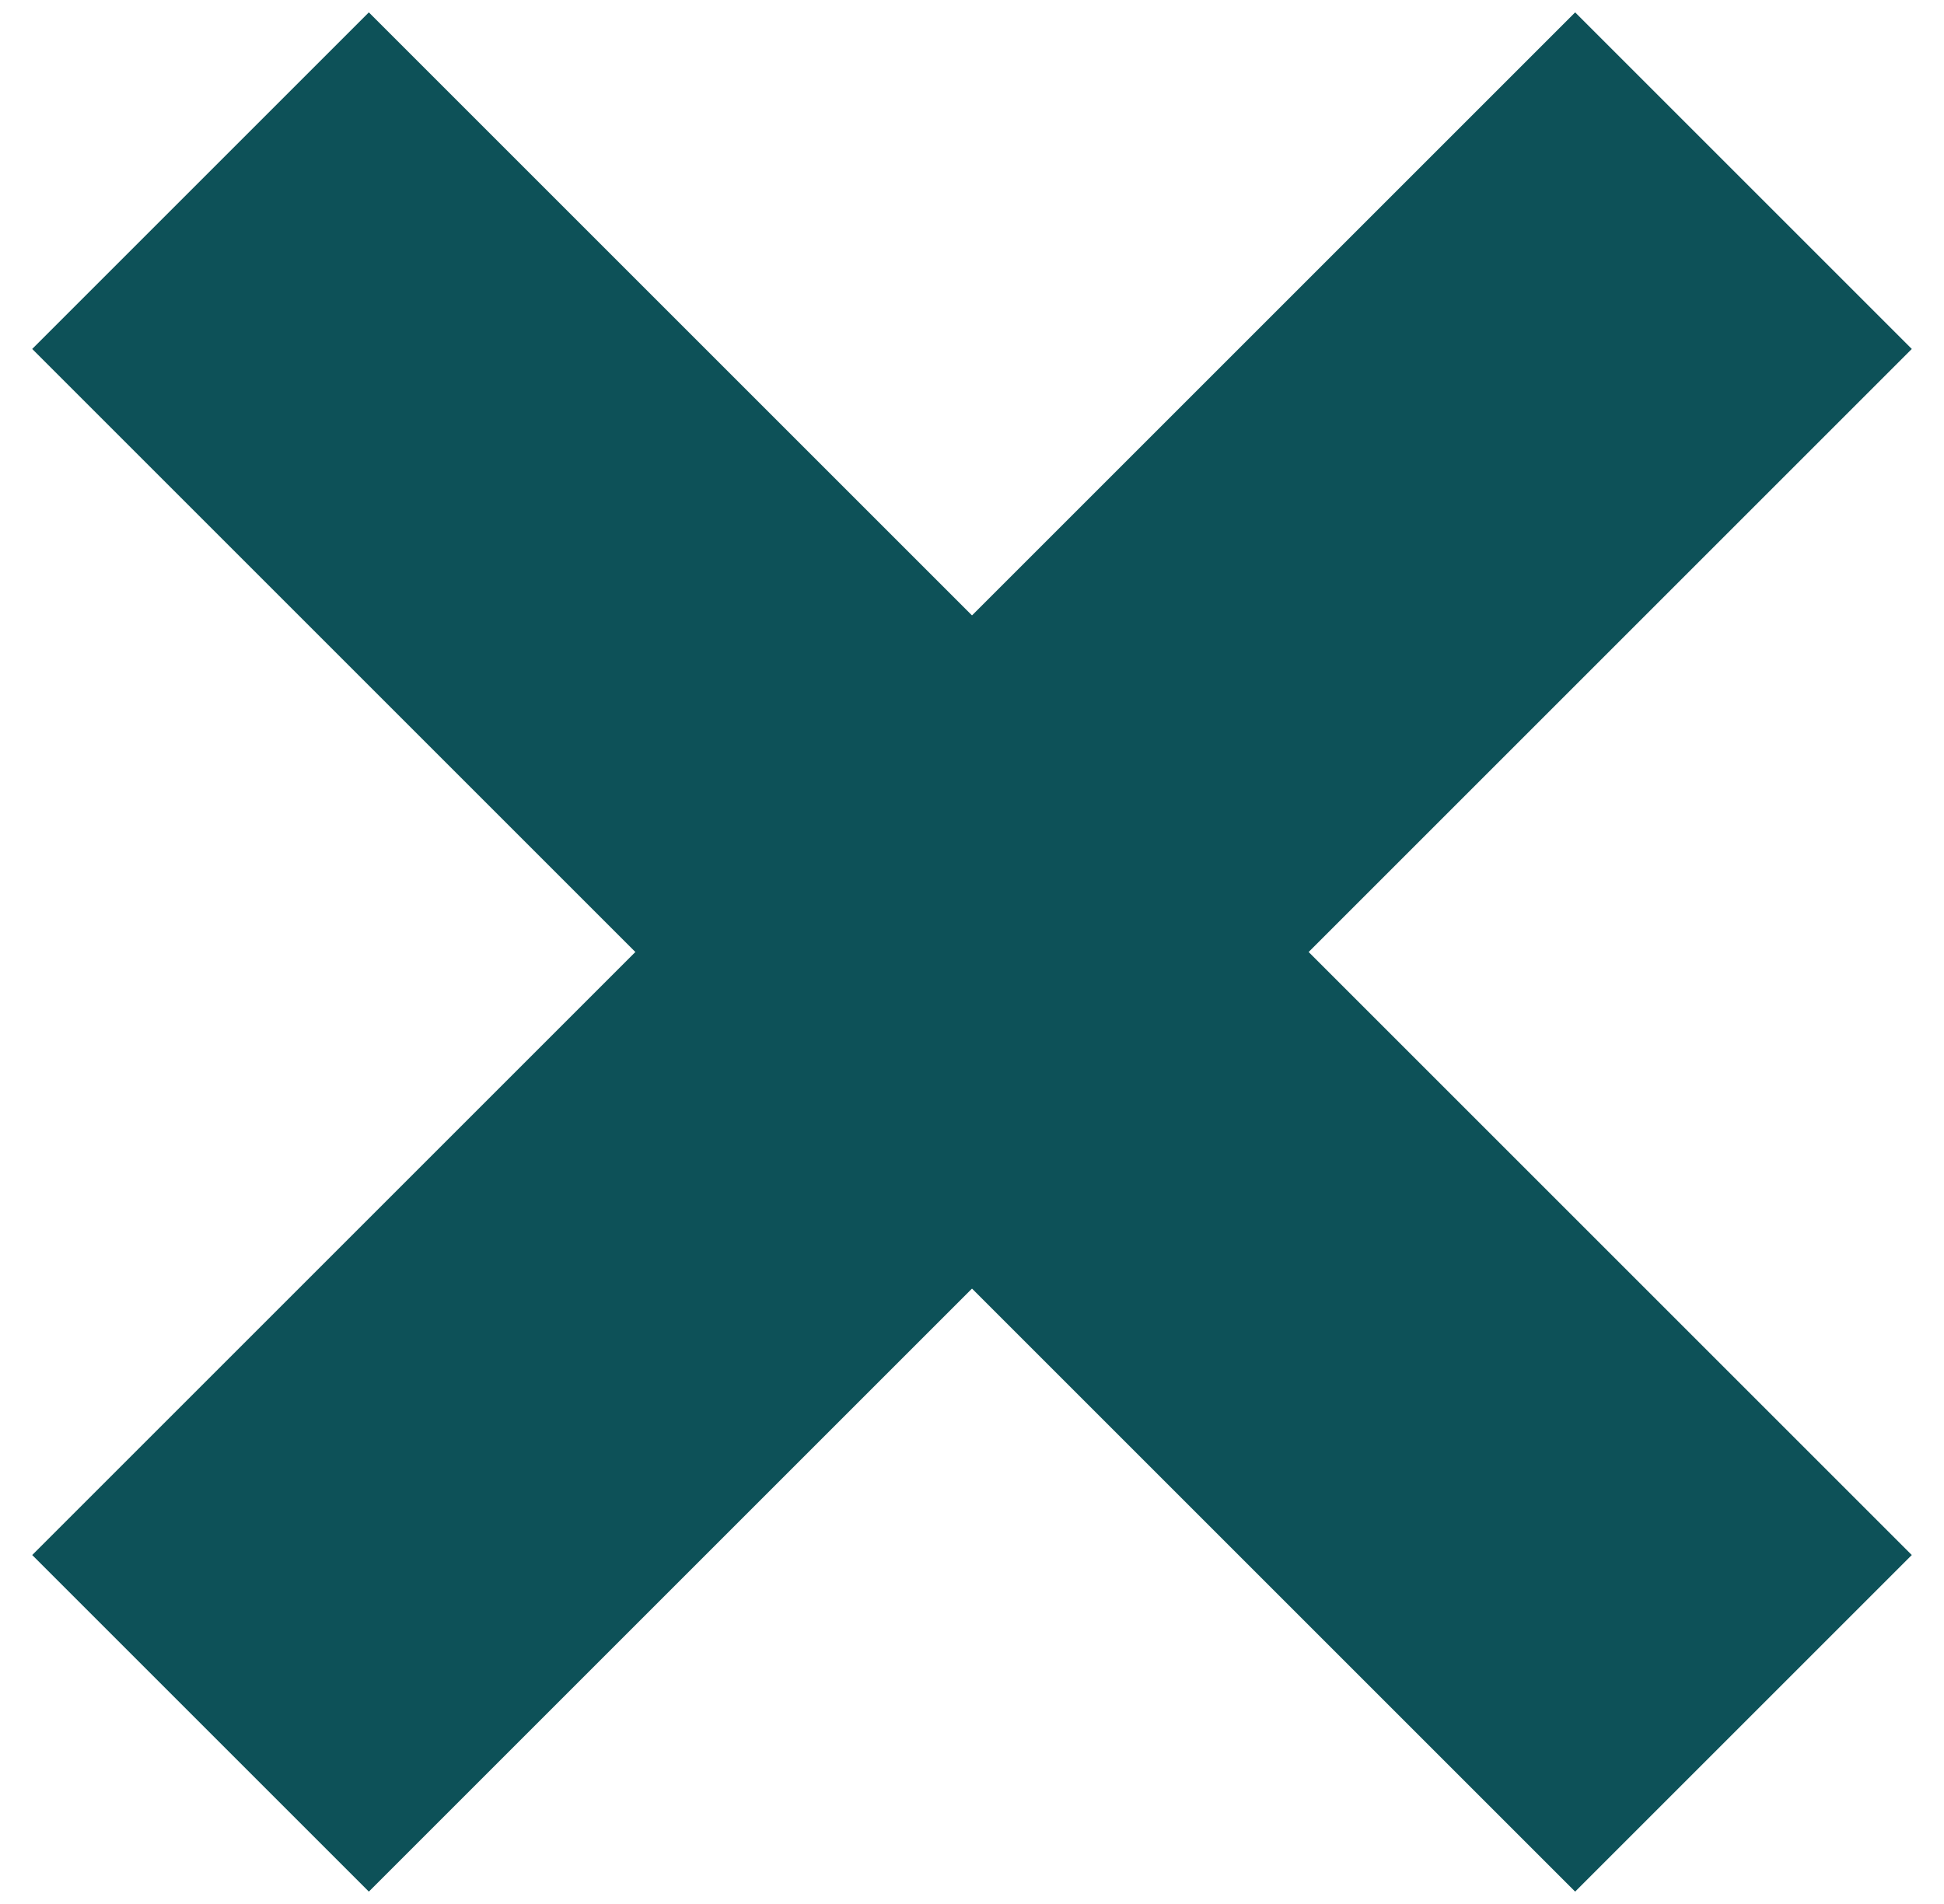 <?xml version="1.0" encoding="UTF-8"?>
<svg xmlns="http://www.w3.org/2000/svg" xmlns:xlink="http://www.w3.org/1999/xlink" width="49px" height="48px" viewBox="0 0 49 48" version="1.1">
  <title>Burger_menu_close</title>
  <g id="Page-1" stroke="none" stroke-width="1" fill="none" fill-rule="evenodd">
    <g id="SS_Home-logo4-v1_mobile" transform="translate(-316, -28)" fill="#0D5158">
      <g id="Burger_menu_close" transform="translate(318, 27)">
        <rect id="Rectangle-2-Copy" transform="translate(22.5, 25) rotate(45) translate(-22.5, -25)" x="-5" y="19" width="55" height="12"></rect>
        <rect id="Rectangle-2-Copy-3" transform="translate(22.5, 25) scale(-1, 1) rotate(45) translate(-22.5, -25)" x="-5" y="19" width="55" height="12"></rect>
      </g>
    </g>
  </g>
</svg>
